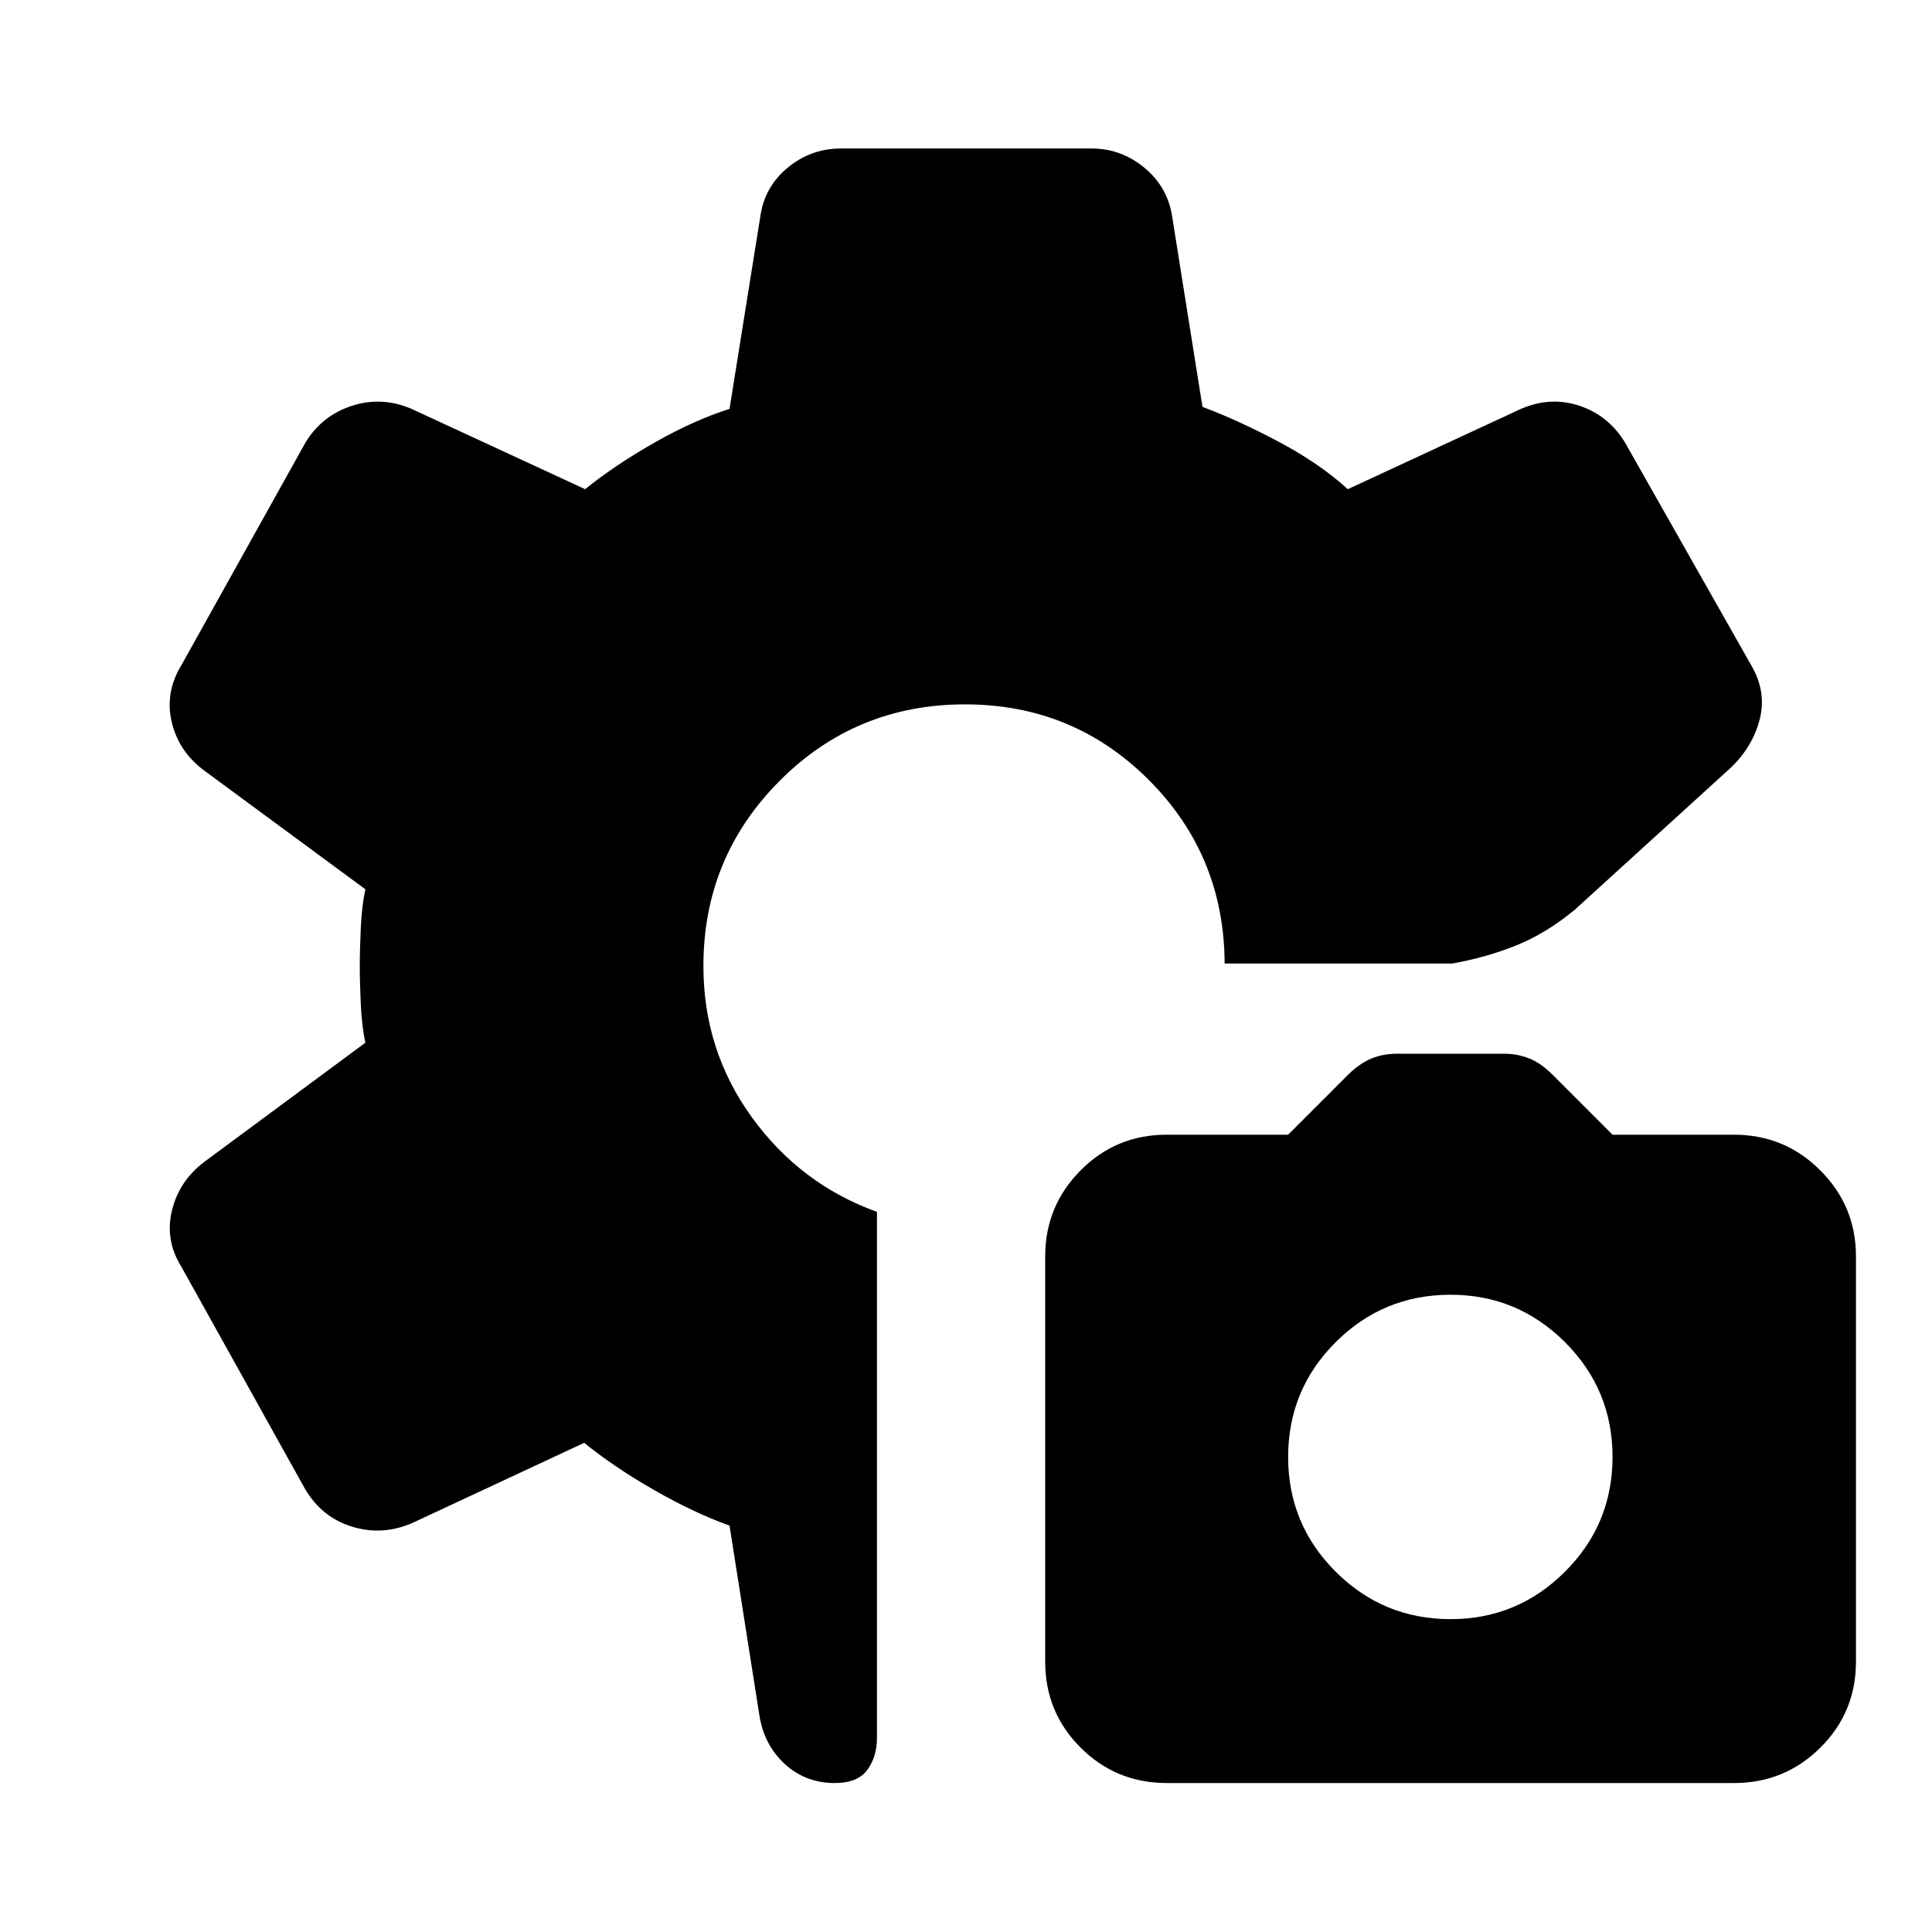 <svg xmlns="http://www.w3.org/2000/svg" width="48" height="48" viewBox="0 -960 960 960"><path d="M579.78-74.02q-25.19 0-42.81-17.57t-17.62-42.74V-335.7q0-25 17.58-42.73 17.59-17.74 42.78-17.74h60.36l30.28-30.29q5.48-5.24 11.16-7.59 5.68-2.36 12.71-2.36h53.13q6.72 0 12.54 2.36 5.82 2.35 11.33 7.83l30.04 30.05h60.36q25.19 0 42.89 17.74 17.71 17.73 17.71 42.73v201.37q0 25.17-17.71 42.74-17.7 17.57-42.89 17.57H579.78Zm141-81.44q33.24 0 56.86-23.58 23.62-23.59 23.62-57.01 0-33.43-23.62-57.02-23.62-23.58-56.86-23.58-33.48 0-57.1 23.58-23.61 23.59-23.61 57.02 0 33.42 23.61 57.01 23.62 23.58 57.1 23.58ZM414.8-74.02q-14.63 0-24.97-9.57-10.35-9.57-12.57-24.58l-14.76-93.76q-17.57-6.29-37.49-17.69-19.92-11.4-34.73-23.45l-85.76 40q-14.69 6.24-29.61 1.65-14.93-4.59-23.26-18.6L90.3-330.24q-8.47-13.48-4.85-28.31 3.62-14.84 16.33-24.32l79.76-59q-1.76-8.29-2.26-19.06-.5-10.78-.5-19.07 0-8.29.5-19.07.5-10.77 2.26-19.06l-79.76-58.76q-12.95-9.48-16.45-24.32-3.5-14.83 4.97-28.55l61.44-110.26q8.15-13.44 22.99-18.3 14.84-4.85 29.55 1.39l86.48 40q14.57-11.81 34.37-23.09 19.8-11.28 37.37-16.81l15.24-95.24q2-14.95 13.57-24.55 11.58-9.6 26.58-9.6h124.56q14.62 0 26.22 9.58 11.61 9.59 13.83 24.57l15 94.24q17.52 6.54 37.85 17.31 20.32 10.78 34.37 23.59l86.24-40q14.72-6.24 29.05-1.39 14.34 4.86 22.5 18.3l62.5 110.3q8.16 13.68 4.16 28.01-4 14.34-15.95 24.82l-75.78 68.98q-14.2 11.71-29.05 17.69-14.85 5.98-31.74 8.98H608.52q-.24-53.76-37.74-91.26-37.5-37.5-91.26-37.5-54.24 0-92.12 38t-37.88 92q0 42 24.12 75.24 24.12 33.24 62.12 46.93v261.42q0 9.19-4.74 15.79t-16.22 6.6Z"/></svg>